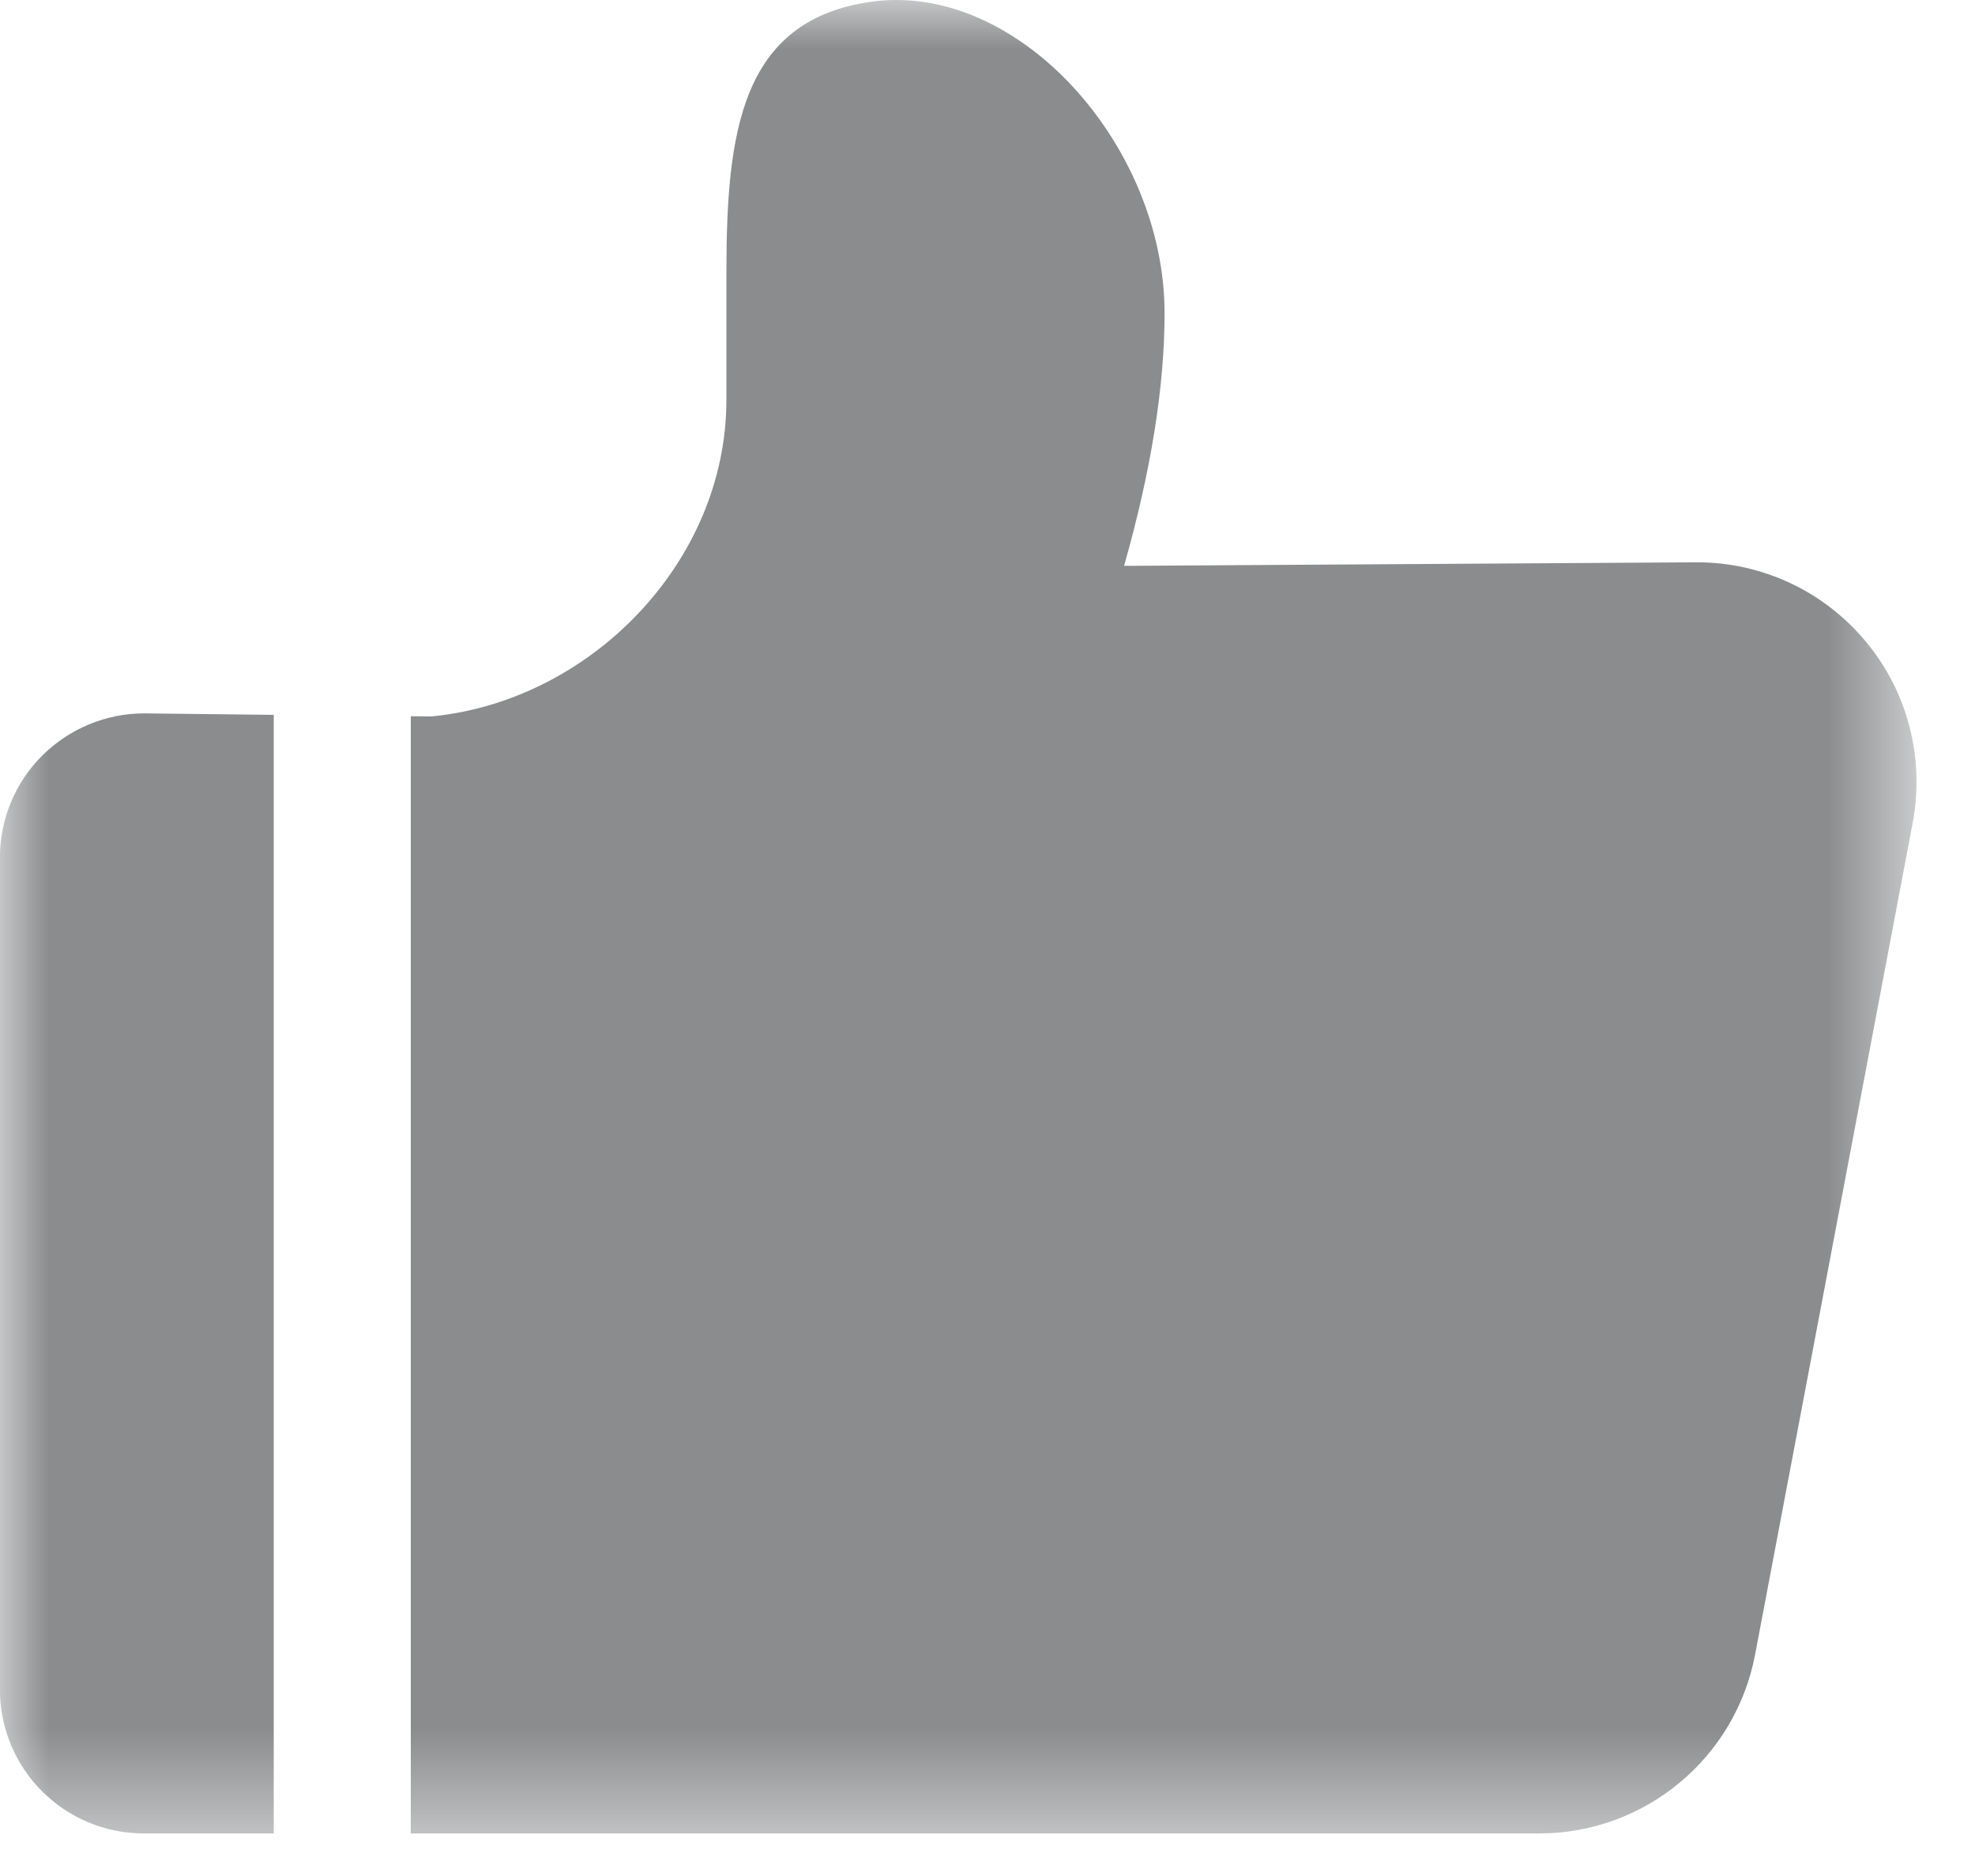 <?xml version="1.0" encoding="UTF-8"?>
<svg width="20px" height="19px" viewBox="0 0 20 19" version="1.1" xmlns="http://www.w3.org/2000/svg" xmlns:xlink="http://www.w3.org/1999/xlink">
    <title>点赞</title>
    <defs>
        <polygon id="path-1" points="0 0 19.408 0 19.408 18.569 0 18.569"></polygon>
    </defs>
    <g id="页面-1" stroke="none" stroke-width="1" fill="none" fill-rule="evenodd">
        <g id="pc_0607" transform="translate(-260, -626)">
            <g id="视频框" transform="translate(217, 101)">
                <g id="点赞" transform="translate(43, 525)">
                    <mask id="mask-2" fill="white">
                        <use xlink:href="#path-1"></use>
                    </mask>
                    <g id="Clip-4"></g>
                    <path d="M17.183,5.695 L11.383,5.731 C11.655,4.772 11.793,3.921 11.793,3.171 C11.793,1.469 10.302,-0.198 8.812,0.019 C7.5,0.21 7.356,1.344 7.356,2.766 L7.356,4.049 C7.356,5.697 5.973,7.101 4.37,7.256 L4.16,7.254 L4.16,18.569 L15.586,18.569 C16.655,18.569 17.573,17.809 17.773,16.758 L19.369,8.334 C19.492,7.682 19.32,7.01 18.896,6.5 C18.474,5.99 17.846,5.694 17.183,5.695 M-0.001,8.685 L-0.001,17.11 C-0.001,17.917 0.652,18.569 1.458,18.569 L2.772,18.569 L2.772,7.24 L1.458,7.225 C1.073,7.225 0.702,7.38 0.427,7.653 C0.153,7.926 -0.001,8.298 -0.001,8.685" id="Fill-3" fill="#8A8C8D" mask="url(#mask-2)"></path>
                </g>
            </g>
        </g>
    </g>
</svg>